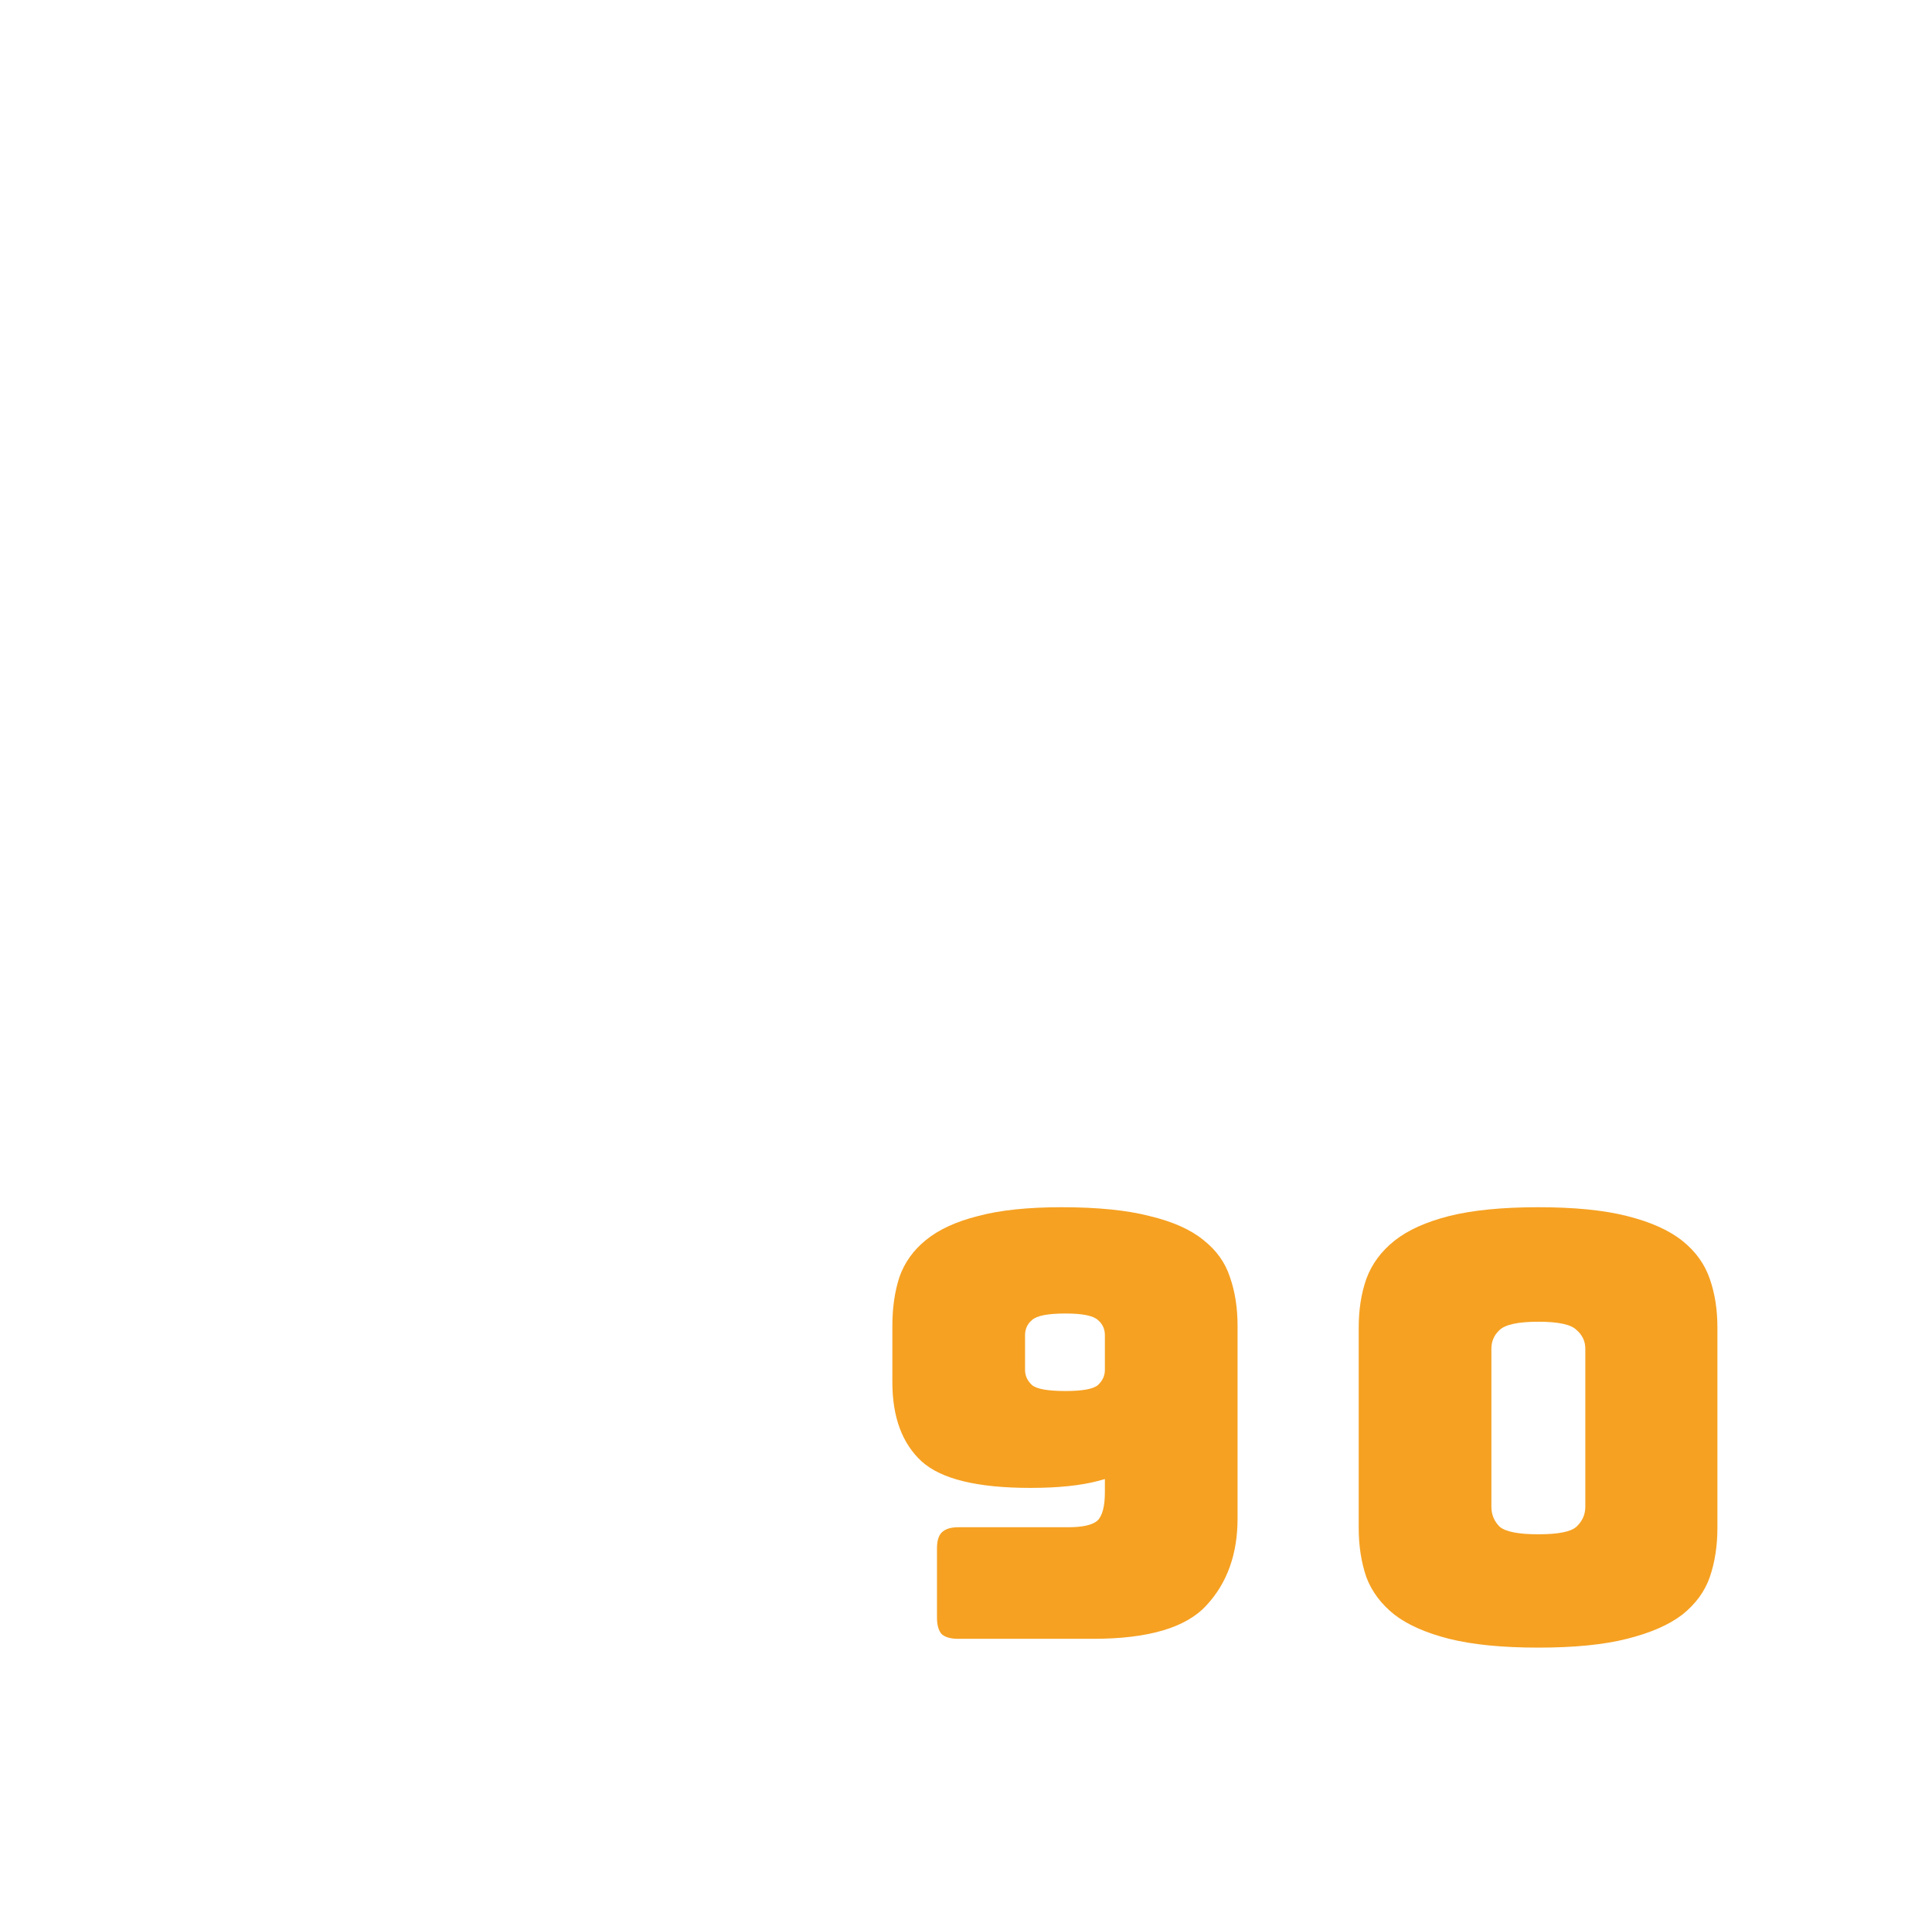 <?xml version="1.0" encoding="UTF-8"?> <svg xmlns="http://www.w3.org/2000/svg" width="362" height="361" viewBox="0 0 362 361" fill="none"> <path fill-rule="evenodd" clip-rule="evenodd" d="M72.088 4.631C47.236 16.863 44.725 52.403 67.453 70.253C77.871 78.435 101.582 78.435 111.999 70.253C149.176 41.053 114.366 -16.18 72.088 4.631ZM212.66 4.933C182.42 20.101 182.42 64.494 212.66 79.662C240.328 93.543 271.923 73.623 271.923 42.297C271.923 19.548 252.991 0 230.964 0C226.303 0 218.066 2.22 212.66 4.933ZM327.387 5.838C320.834 10.983 319.944 13.693 319.944 28.491C319.944 37.734 318.193 49.486 316.049 54.605C311.407 65.701 292.533 82.073 292.533 82.073C282.033 95.5 225.518 110.753 200.222 97.326C184.813 89.147 180.364 90.602 168.449 107.724C155.704 126.043 153.54 136.645 153.407 181.418L153.283 223.236L161.54 231.48C167.02 236.951 172.667 239.724 178.327 239.724H186.858L187.725 297.649C188.708 363.313 187.782 360.887 211.897 360.958L226.727 361V301.961C226.727 244.941 226.925 242.863 232.512 241.092C245.362 237.019 246.5 242.098 246.5 303.526V361H261.692C270.934 361 278.109 359.522 280.019 357.224C282.182 354.62 283.389 317.208 283.897 236.875V129.5C324.297 121.29 365.476 71.928 361.646 25.804C360.674 14.113 358.798 9.073 353.962 5.164C345.584 -1.61 336.579 -1.382 327.387 5.838ZM131.917 82.073C128.287 87.939 101.025 98.648 89.726 98.648C83.512 98.648 71.628 95.49 63.317 91.626C55.007 87.765 46.343 84.603 44.064 84.603C41.787 84.603 33.101 91.417 24.759 99.746C3.644 120.828 0.029 134.148 1.241 186.43C2.156 225.943 2.195 226.155 10.085 232.924C15.141 237.262 21.531 239.724 27.74 239.724H37.468V296.977C37.468 337.749 38.443 355.204 40.858 357.616C42.722 359.477 50.984 361 59.219 361H74.19V303.526C74.19 242.098 75.328 237.019 88.178 241.092C93.766 242.863 93.963 244.941 93.963 301.961V361L108.793 360.958C116.951 360.932 125.53 359.711 127.86 358.242C131.476 355.963 132.304 338.51 133.51 239.126C134.894 125.019 135.049 122.438 141.295 110.77C144.8 104.221 151.605 94.384 156.419 88.912L165.167 78.962H149.506C140.891 78.962 132.976 80.361 131.917 82.073Z" fill="white" fill-opacity="0.17"></path> <g filter="url(#filter0_d_227_918)"> <path d="M207.023 252.62V246.13C207.023 244.957 206.583 244.003 205.703 243.27C204.823 242.463 202.806 242.06 199.653 242.06C196.353 242.06 194.263 242.463 193.383 243.27C192.503 244.003 192.063 244.957 192.063 246.13V252.62C192.063 253.72 192.503 254.673 193.383 255.48C194.263 256.213 196.353 256.58 199.653 256.58C202.806 256.58 204.823 256.213 205.703 255.48C206.583 254.673 207.023 253.72 207.023 252.62ZM207.023 260.32L218.573 256.58C218.573 259.293 218.206 261.787 217.473 264.06C216.813 266.26 215.529 268.167 213.623 269.78C211.789 271.32 209.186 272.53 205.813 273.41C202.513 274.29 198.259 274.73 193.053 274.73C183.153 274.73 176.369 273.08 172.703 269.78C169.036 266.407 167.203 261.457 167.203 254.93V244.37C167.203 240.997 167.643 237.953 168.523 235.24C169.476 232.527 171.126 230.217 173.473 228.31C175.893 226.33 179.156 224.827 183.263 223.8C187.369 222.7 192.576 222.15 198.883 222.15C205.629 222.15 211.129 222.7 215.383 223.8C219.709 224.827 223.083 226.33 225.503 228.31C227.923 230.217 229.573 232.527 230.453 235.24C231.406 237.953 231.883 240.997 231.883 244.37V280.45C231.883 287.123 229.939 292.55 226.053 296.73C222.239 300.91 215.163 303 204.823 303H179.523C178.129 303 177.103 302.707 176.443 302.12C175.856 301.46 175.563 300.433 175.563 299.04V286.06C175.563 284.667 175.856 283.677 176.443 283.09C177.103 282.43 178.129 282.1 179.523 282.1H200.093C202.806 282.1 204.639 281.697 205.593 280.89C206.546 280.01 207.023 278.213 207.023 275.5V260.32ZM321.792 282.21C321.792 285.583 321.316 288.663 320.362 291.45C319.409 294.163 317.686 296.51 315.192 298.49C312.699 300.397 309.252 301.9 304.852 303C300.526 304.1 294.989 304.65 288.242 304.65C281.496 304.65 275.922 304.1 271.522 303C267.196 301.9 263.786 300.397 261.292 298.49C258.799 296.51 257.039 294.163 256.012 291.45C255.059 288.663 254.582 285.583 254.582 282.21V244.7C254.582 241.327 255.059 238.283 256.012 235.57C257.039 232.783 258.799 230.4 261.292 228.42C263.786 226.44 267.196 224.9 271.522 223.8C275.922 222.7 281.496 222.15 288.242 222.15C294.989 222.15 300.526 222.7 304.852 223.8C309.252 224.9 312.699 226.44 315.192 228.42C317.686 230.4 319.409 232.783 320.362 235.57C321.316 238.283 321.792 241.327 321.792 244.7V282.21ZM279.442 278.25C279.442 279.717 279.956 280.963 280.982 281.99C282.082 282.943 284.502 283.42 288.242 283.42C291.982 283.42 294.366 282.943 295.392 281.99C296.492 280.963 297.042 279.717 297.042 278.25V248.66C297.042 247.267 296.492 246.093 295.392 245.14C294.366 244.113 291.982 243.6 288.242 243.6C284.502 243.6 282.082 244.113 280.982 245.14C279.956 246.093 279.442 247.267 279.442 248.66V278.25Z" fill="#F6A122"></path> </g> <path d="M122.533 197.625H82.033C79.347 197.625 76.772 196.558 74.873 194.659C72.974 192.761 71.908 190.185 71.908 187.5C71.908 184.815 72.974 182.239 74.873 180.341C76.772 178.442 79.347 177.375 82.033 177.375H112.408V136.875C112.408 134.19 113.474 131.614 115.373 129.716C117.272 127.817 119.847 126.75 122.533 126.75C125.218 126.75 127.793 127.817 129.692 129.716C131.591 131.614 132.658 134.19 132.658 136.875V187.5C132.658 190.185 131.591 192.761 129.692 194.659C127.793 196.558 125.218 197.625 122.533 197.625ZM244.033 96.375V126.75C244.033 134.806 240.832 142.532 235.136 148.228C229.44 153.925 221.714 157.125 213.658 157.125H183.283C180.597 157.125 178.022 156.058 176.123 154.159C174.224 152.261 173.158 149.685 173.158 147C173.158 144.315 174.224 141.739 176.123 139.841C178.022 137.942 180.597 136.875 183.283 136.875H209.982C201.881 122.894 190.548 111.057 176.932 102.355C163.316 93.653 147.814 88.339 131.723 86.859C115.632 85.379 99.42 87.775 84.445 93.847C69.47 99.919 56.168 109.489 45.652 121.758C35.135 134.027 27.711 148.636 24 164.363C20.29 180.09 20.401 196.478 24.324 212.153C28.247 227.829 35.869 242.336 46.55 254.461C57.232 266.586 70.662 275.976 85.718 281.845C88.221 282.822 90.233 284.754 91.311 287.215C92.39 289.676 92.447 292.464 91.469 294.967C90.492 297.469 88.56 299.481 86.099 300.56C83.638 301.638 80.85 301.695 78.347 300.718C60.554 293.777 44.648 282.74 31.919 268.501C19.19 254.263 9.997 237.224 5.086 218.767C0.175 200.31 -0.316 180.956 3.653 162.274C7.622 143.592 15.939 126.109 27.93 111.244C39.921 96.378 55.247 84.548 72.665 76.715C90.084 68.881 109.103 65.264 128.181 66.157C147.259 67.05 165.858 72.428 182.468 81.855C199.079 91.281 213.233 104.491 223.783 120.412V96.375C223.783 93.69 224.849 91.114 226.748 89.216C228.647 87.317 231.222 86.25 233.908 86.25C236.593 86.25 239.168 87.317 241.067 89.216C242.966 91.114 244.033 93.69 244.033 96.375Z" fill="white" stroke="white"></path> <defs> <filter id="filter0_d_227_918" x="163.203" y="222.15" width="162.59" height="90.5" filterUnits="userSpaceOnUse" color-interpolation-filters="sRGB"> <feFlood flood-opacity="0" result="BackgroundImageFix"></feFlood> <feColorMatrix in="SourceAlpha" type="matrix" values="0 0 0 0 0 0 0 0 0 0 0 0 0 0 0 0 0 0 127 0" result="hardAlpha"></feColorMatrix> <feOffset dy="4"></feOffset> <feGaussianBlur stdDeviation="2"></feGaussianBlur> <feComposite in2="hardAlpha" operator="out"></feComposite> <feColorMatrix type="matrix" values="0 0 0 0 0 0 0 0 0 0 0 0 0 0 0 0 0 0 0.25 0"></feColorMatrix> <feBlend mode="normal" in2="BackgroundImageFix" result="effect1_dropShadow_227_918"></feBlend> <feBlend mode="normal" in="SourceGraphic" in2="effect1_dropShadow_227_918" result="shape"></feBlend> </filter> </defs> </svg> 
